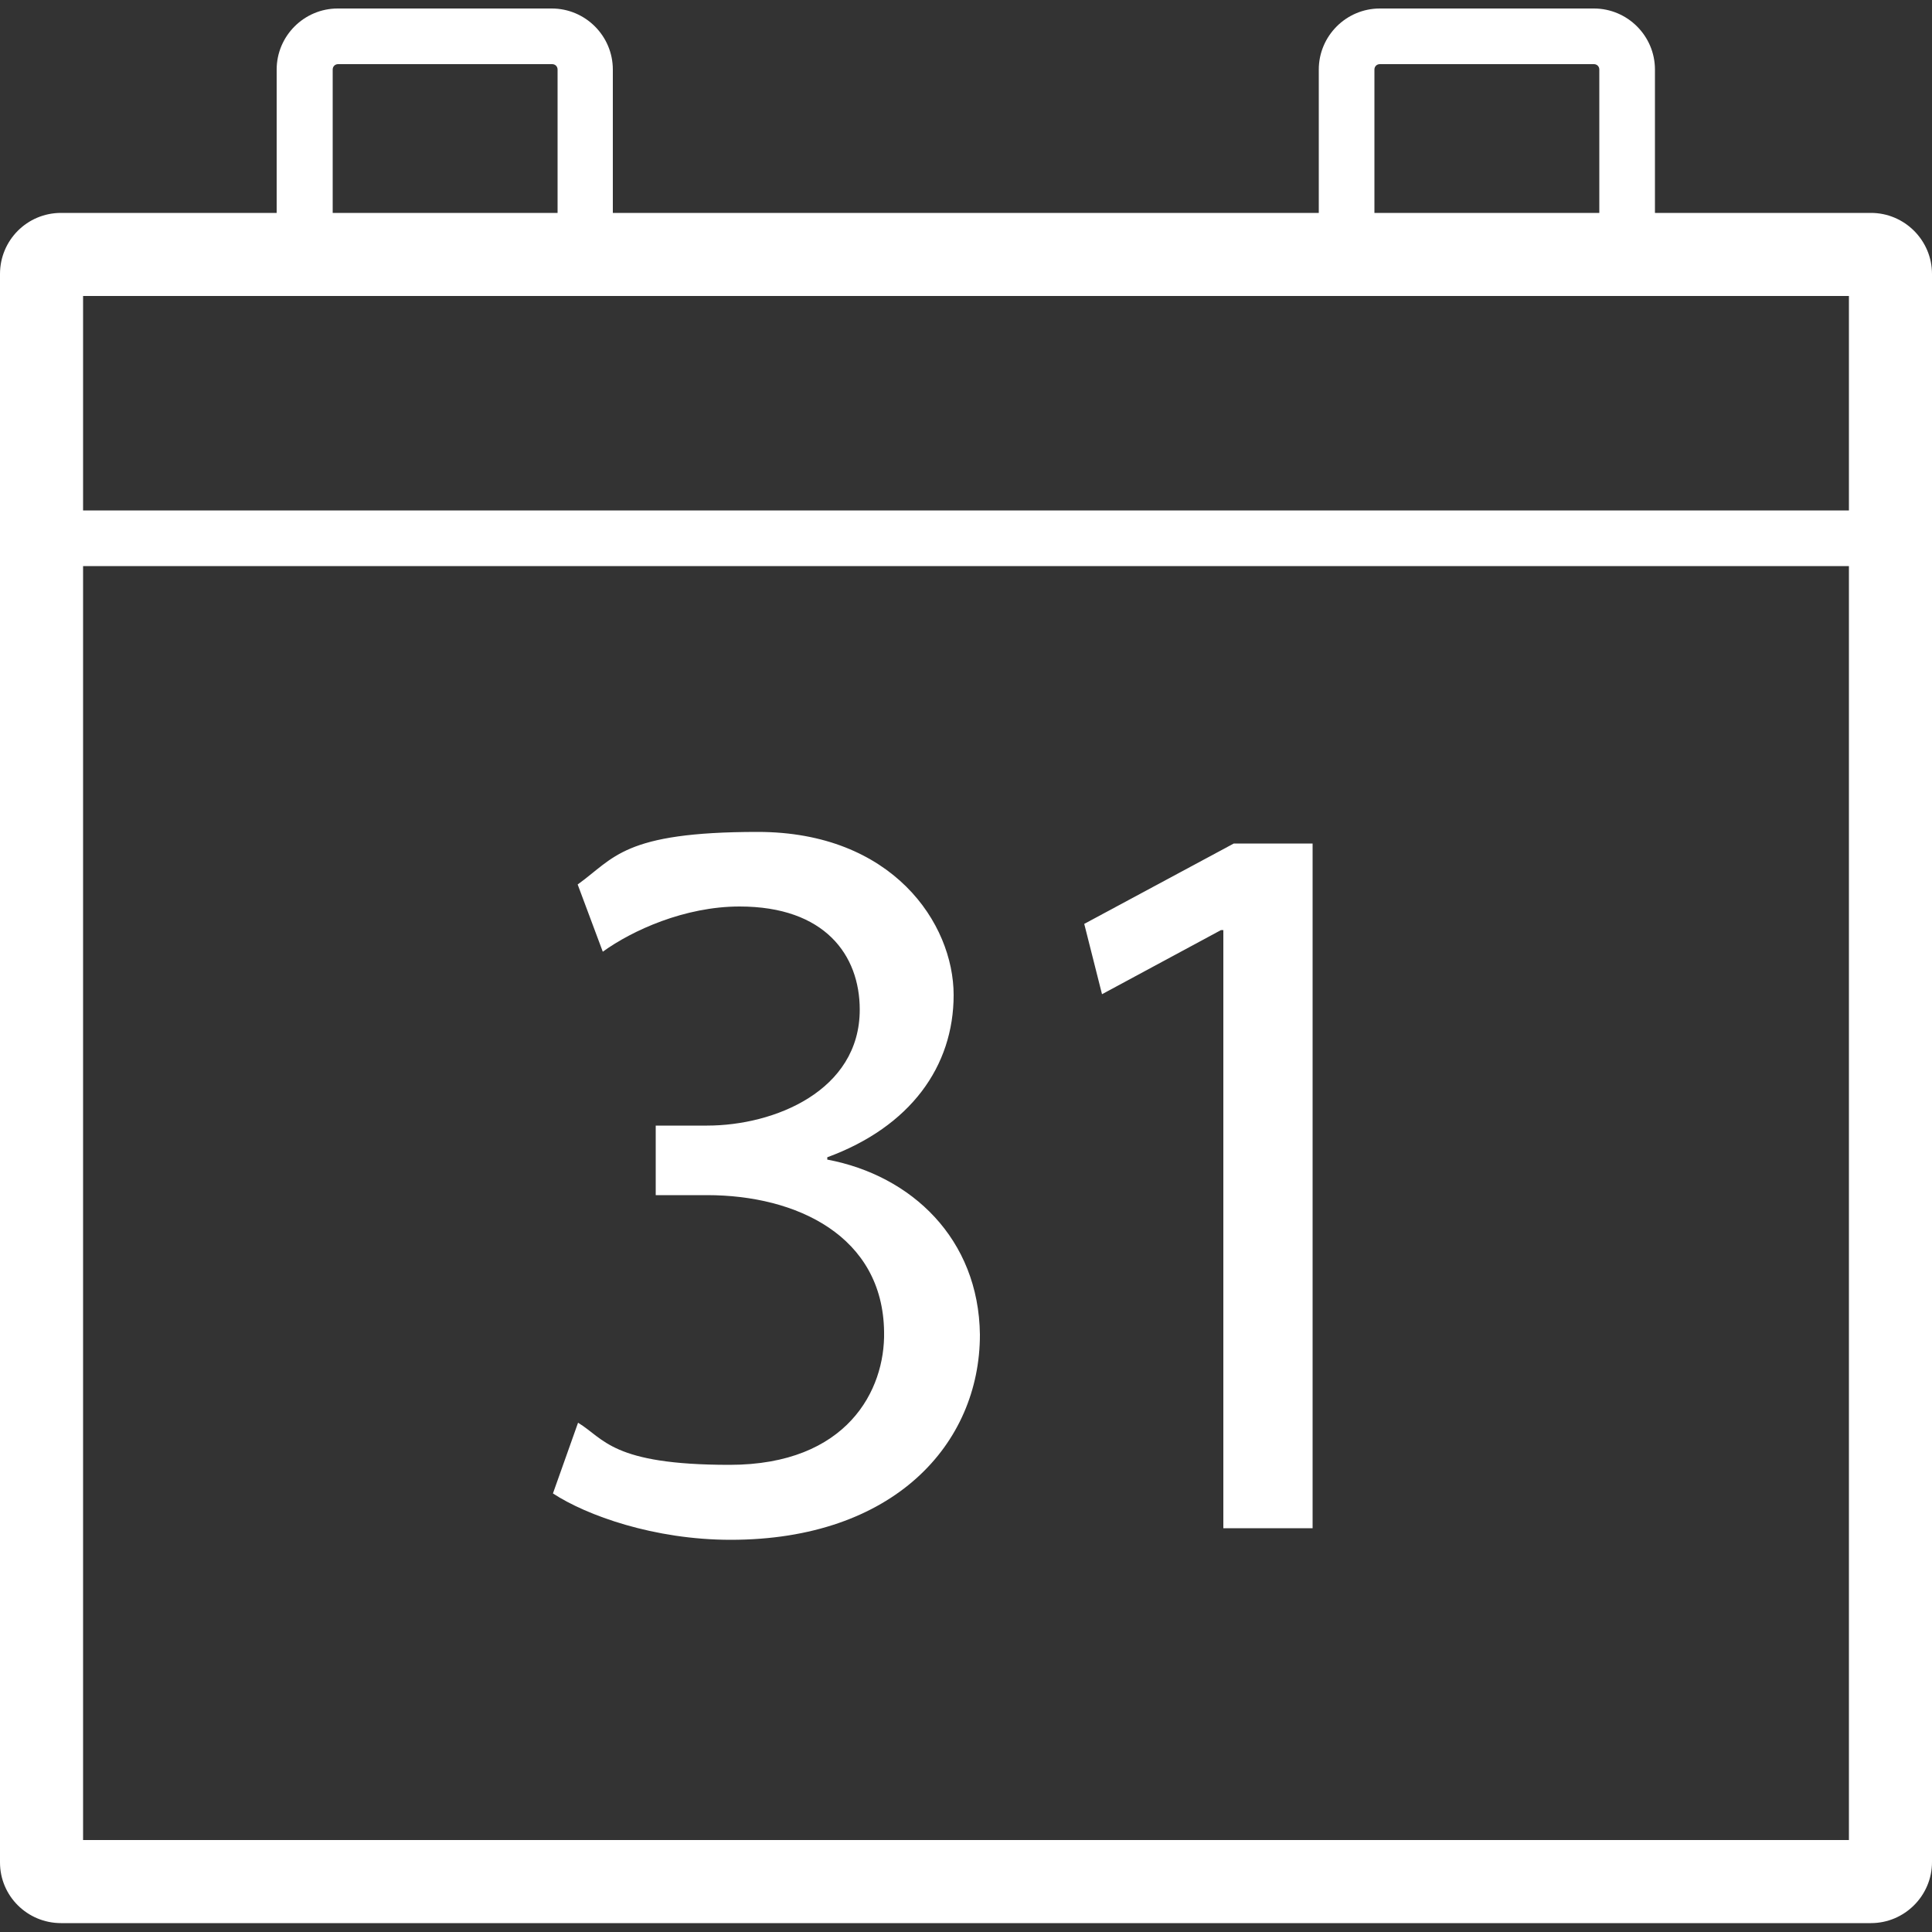 <?xml version="1.0" encoding="UTF-8"?>
<svg xmlns="http://www.w3.org/2000/svg" width="80" height="80" viewBox="0 0 80 80" fill="none">
  <rect x="0" y="0" width="80" height="80" fill="#333333" stroke="none"/>
  <g clip-path="url(#clip0_2_50)">
    <path d="M77.472 8.816H68.528V2.88C68.528 1.488 67.392 0.352 66 0.352H57.136C55.744 0.352 54.608 1.488 54.608 2.88V8.816H25.376V2.88C25.376 1.488 24.24 0.352 22.848 0.352H13.984C12.592 0.352 11.456 1.488 11.456 2.88V8.816H2.528C1.12 8.816 0 9.952 0 11.344V77.12C0 78.512 1.136 79.632 2.528 79.632H77.472C78.864 79.632 80 78.496 80 77.104V11.344C80 9.952 78.864 8.816 77.472 8.816ZM56.912 2.88C56.912 2.752 57.008 2.656 57.136 2.656H66C66.128 2.656 66.224 2.752 66.224 2.88V8.816H56.912V2.88ZM13.776 2.88C13.776 2.752 13.872 2.656 14 2.656H22.864C22.992 2.656 23.088 2.752 23.088 2.88V8.816H13.776V2.88ZM76.56 12.256V21.136H3.44V12.256H76.56ZM3.44 76.192V23.44H76.56V76.192H3.44Z" fill="white"></path>
    <path d="M34.256 48.016V47.92C37.696 46.656 39.488 44.16 39.488 41.2C39.488 38.24 36.96 34.448 31.376 34.448C25.792 34.448 25.44 35.536 23.92 36.624L24.96 39.408C26.176 38.528 28.352 37.536 30.624 37.536C34.16 37.536 35.6 39.552 35.6 41.808C35.6 45.168 32.064 46.608 29.28 46.608H27.152V49.488H29.28C32.992 49.488 36.56 51.184 36.608 55.152C36.656 57.552 35.088 60.656 30.208 60.656C25.328 60.656 25.024 59.568 23.936 58.912L22.896 61.84C24.288 62.752 27.088 63.76 30.256 63.76C37.008 63.76 40.576 59.792 40.576 55.264C40.528 51.296 37.744 48.672 34.256 48.016Z" fill="white"></path>
    <path d="M44.896 38.256L45.632 41.168L50.56 38.512H50.656V63.28H54.352V34.928H51.088L44.896 38.256Z" fill="white"></path>
  </g>
  <defs>
    <clipPath id="clip0_2_50">
      <rect width="80" height="80" fill="white"></rect>
    </clipPath>
  </defs>
</svg>
